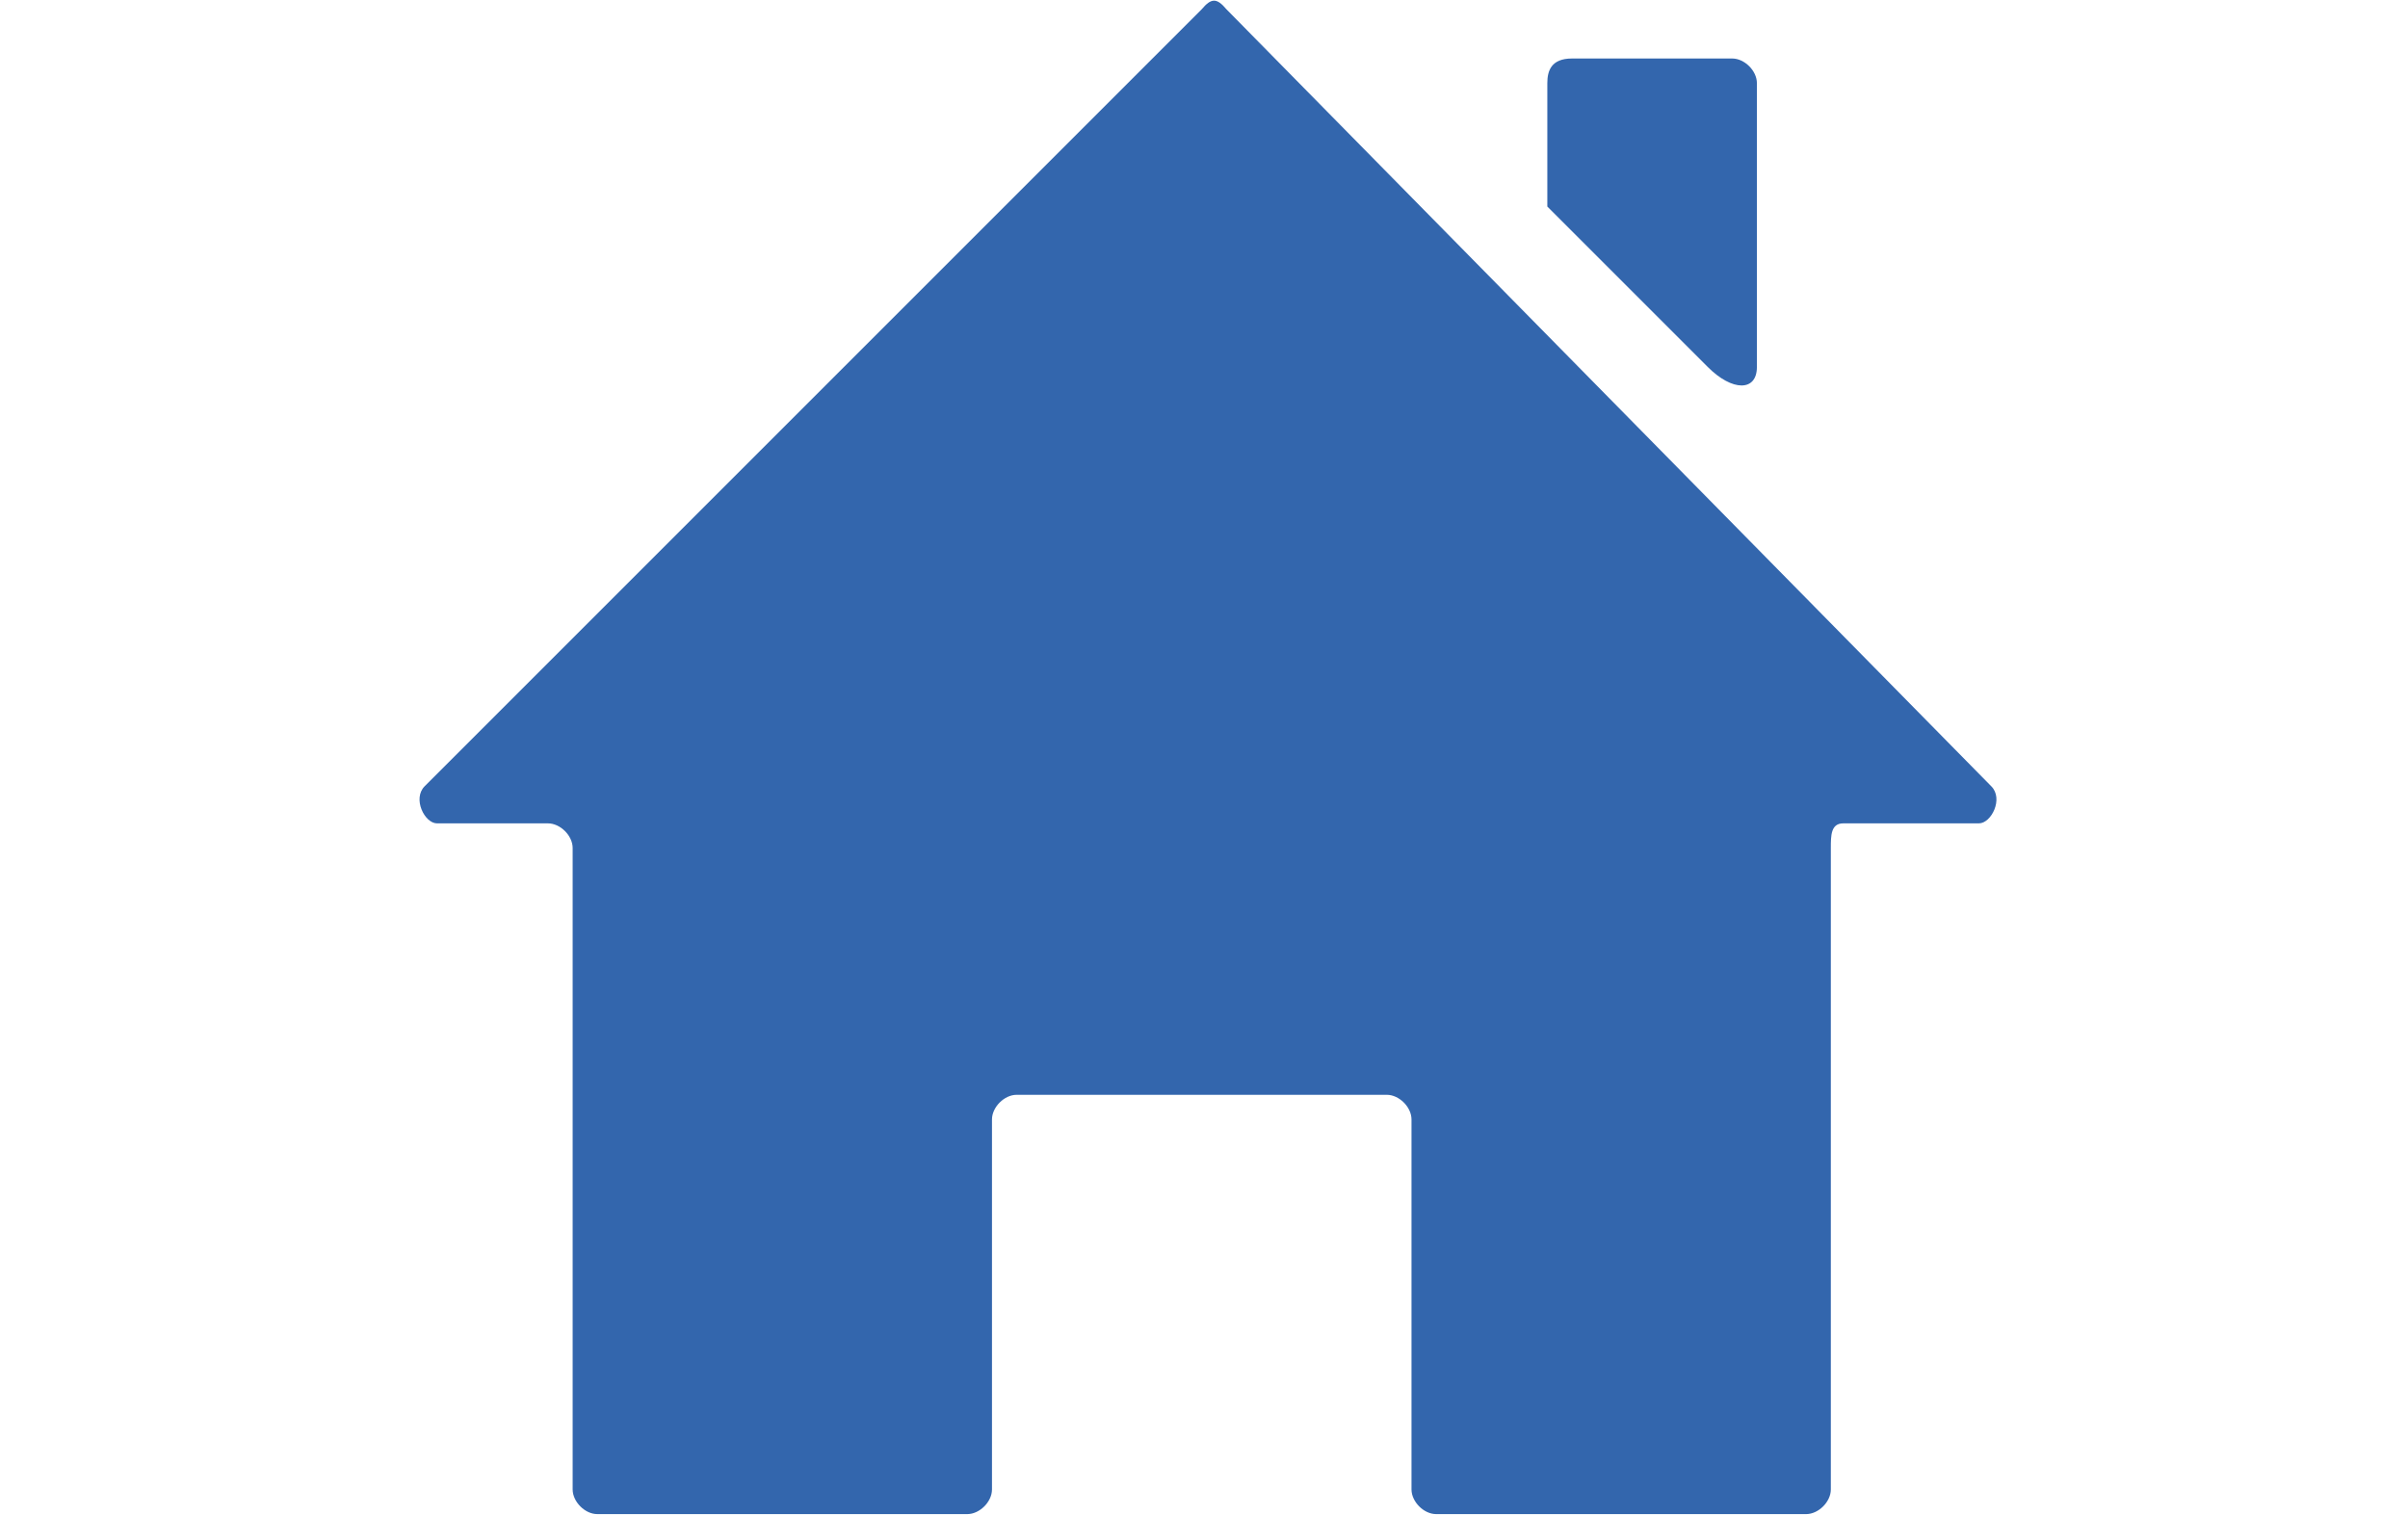 <?xml version="1.0" encoding="utf-8"?>
<!-- Generator: Adobe Illustrator 22.0.0, SVG Export Plug-In . SVG Version: 6.00 Build 0)  -->
<svg version="1.1" id="Layer_1" xmlns="http://www.w3.org/2000/svg" xmlns:xlink="http://www.w3.org/1999/xlink" x="0px" y="0px"
	 viewBox="0 0 1280 805.2" style="enable-background:new 0 0 1280 805.2;" xml:space="preserve">
<style type="text/css">
	.st0{display:none;}
	.st1{display:inline;}
	.st2{clip-path:url(#SVGID_2_);fill:#F89520;}
	.st3{fill:#3366AD;}
</style>
<g id="Layer_1_1_" class="st0">
	<g id="Artwork_23_4_" class="st1">
		<g>
			<g>
				<g>
					<g>
						<defs>
							<rect id="SVGID_1_" x="297.8" y="77" width="2098.4" height="1993.4"/>
						</defs>
						<clipPath id="SVGID_2_">
							<use xlink:href="#SVGID_1_"  style="overflow:visible;"/>
						</clipPath>
						<polygon class="st2" points="1347,77 1025.7,739.3 297.8,837.7 829,1349.2 697.8,2070.5 1347,1722.9 1996.2,2070.5 
							1865,1349.2 2396.2,837.7 1668.3,739.3 						"/>
					</g>
				</g>
			</g>
		</g>
	</g>
</g>
<path class="st3" d="M973.2,450.8v341c0,6.6-6.6,13.1-13.1,13.1H763.4c-6.6,0-13.1-6.6-13.1-13.1V595.1c0-6.6-6.6-13.1-13.1-13.1
	H540.4c-6.6,0-13.1,6.6-13.1,13.1v196.7c0,6.6-6.6,13.1-13.1,13.1H317.5c-6.6,0-13.1-6.6-13.1-13.1v-341c0-6.6-6.6-13.1-13.1-13.1
	h-59c-6.6,0-13.1-13.1-6.6-19.7L638.8,4.9c5-5.9,7.9-6.2,13.1,0L1058.5,418c6.6,6.6,0,19.7-6.6,19.7h-72.1
	C973.2,437.7,973.2,444.2,973.2,450.8z M933.9,195.1V44.2c0-6.6-6.6-13.1-13.1-13.1c0,0-74.1,0-85.2,0s-13.1,6.6-13.1,13.1v59v6.6
	l85.2,85.2C920.8,208.2,933.9,208.2,933.9,195.1z"/>
</svg>
